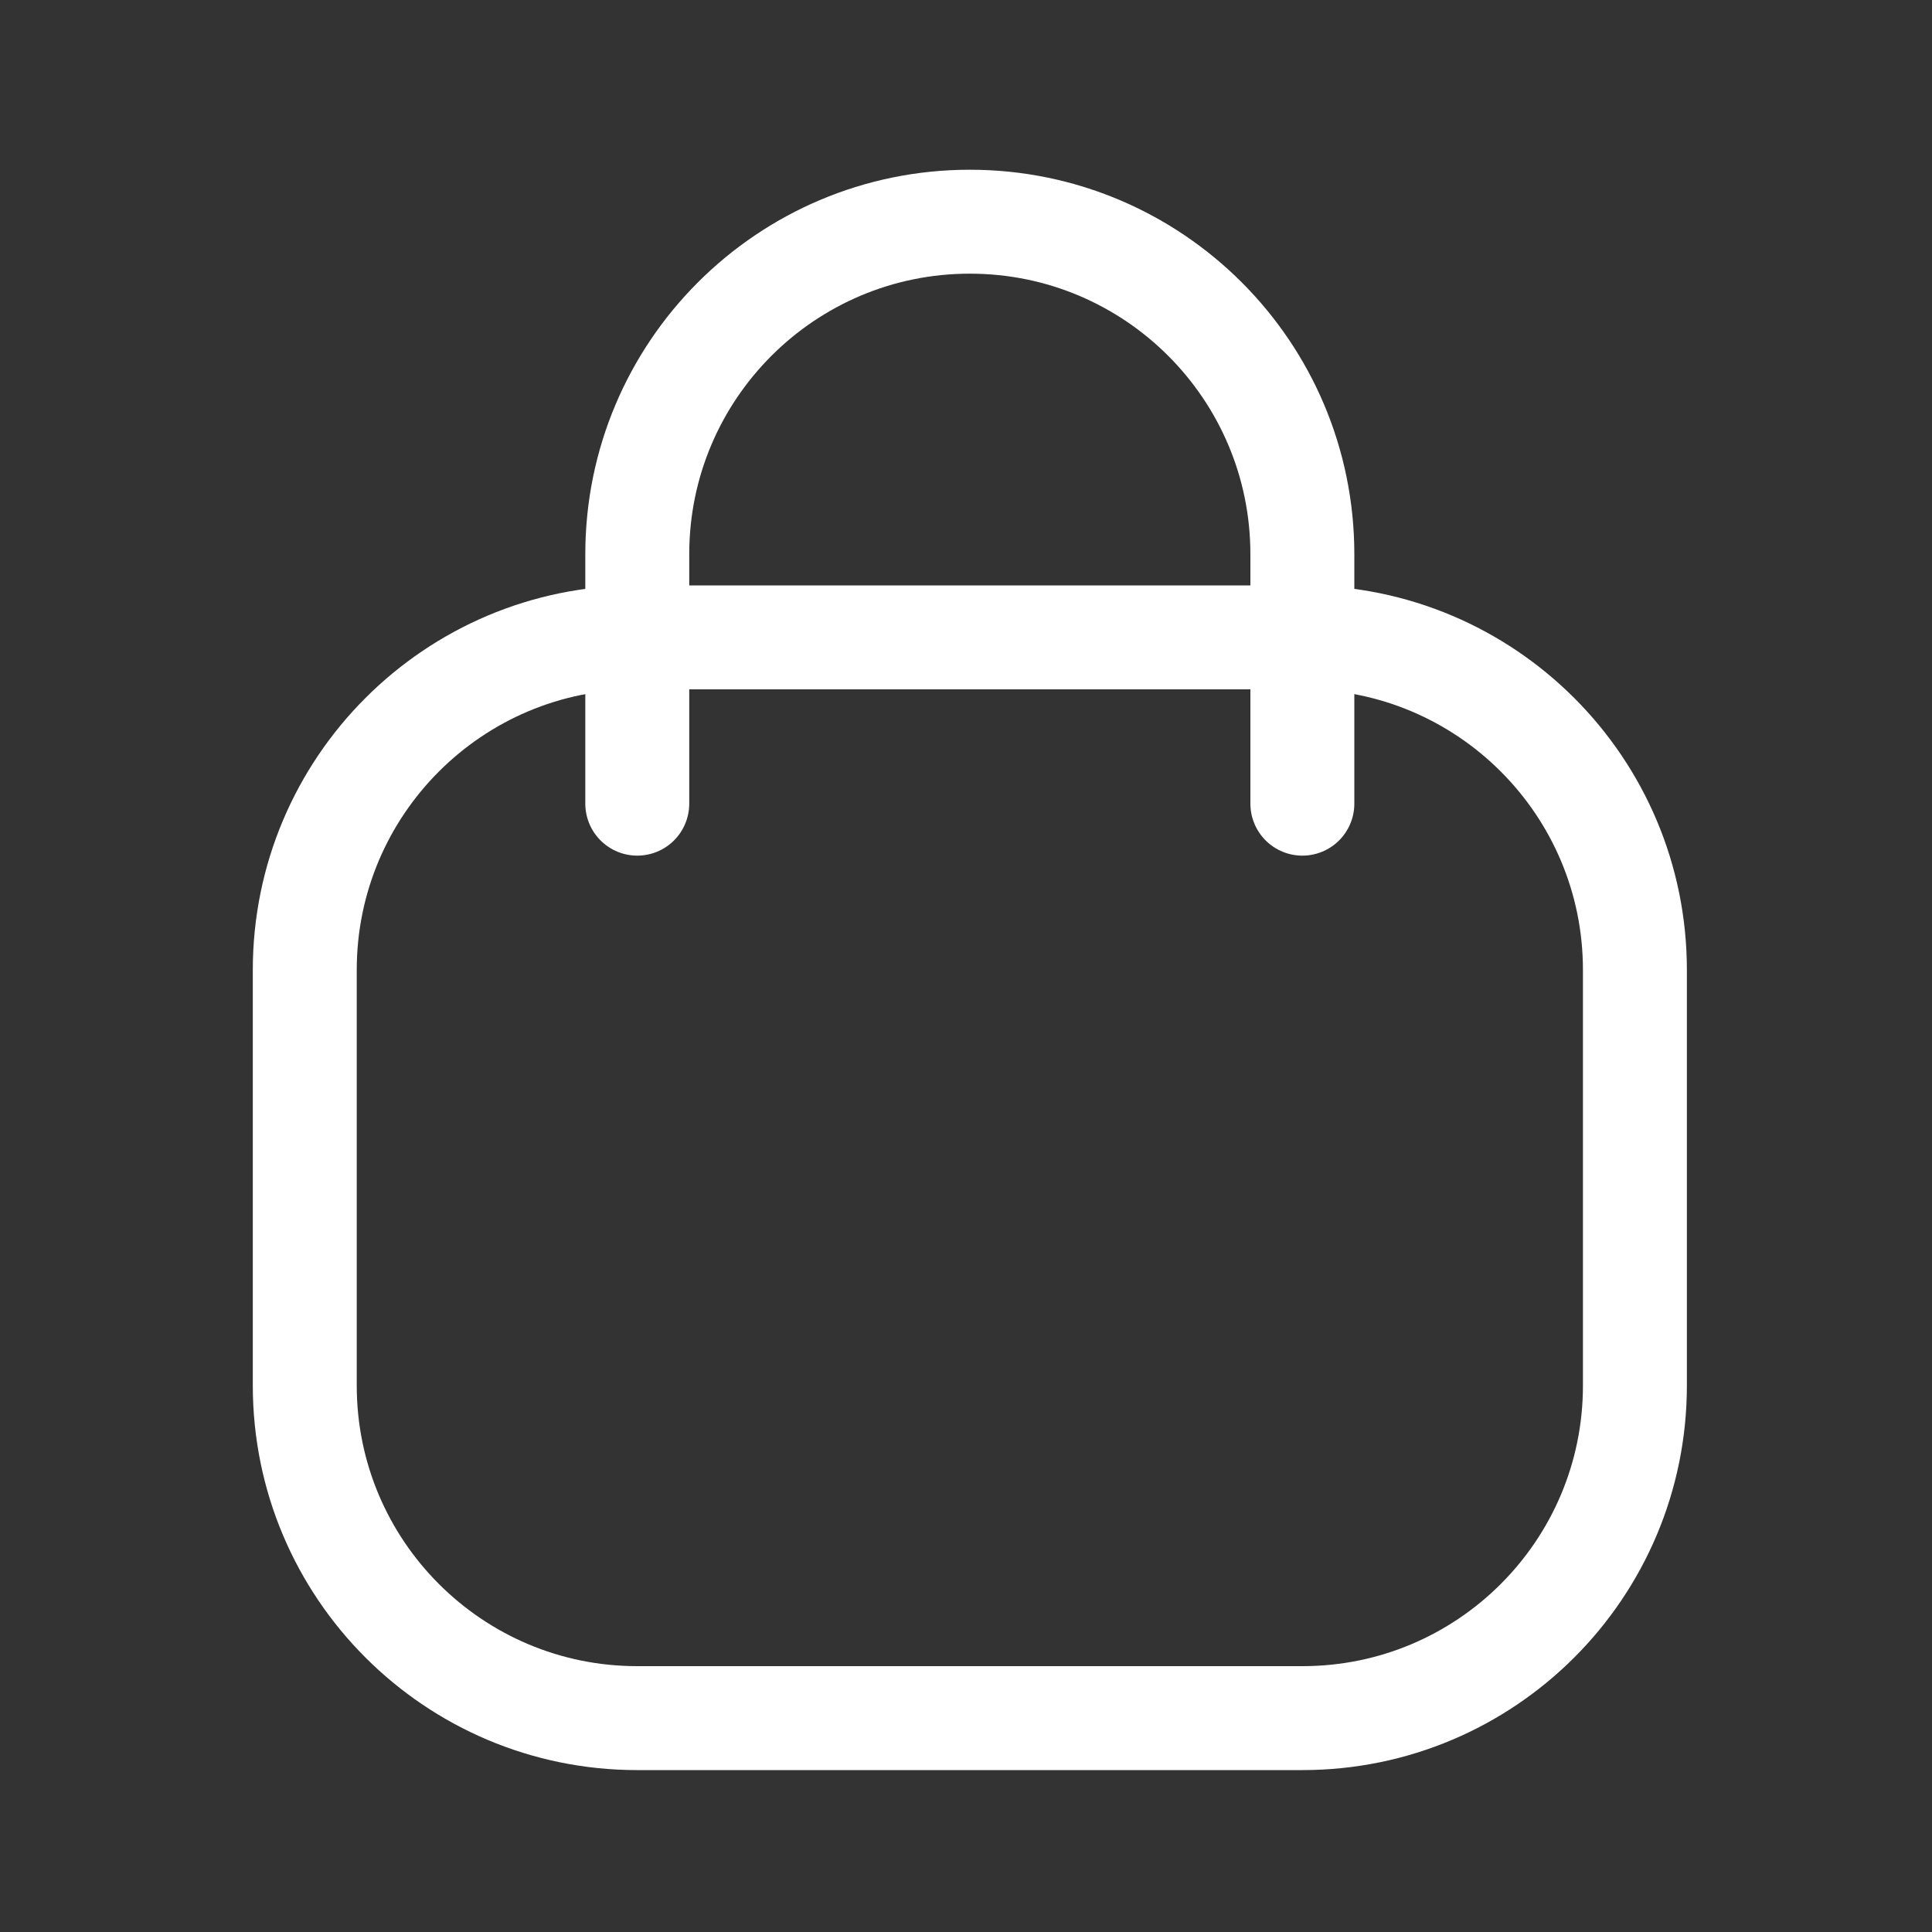 <svg width="40" height="40" viewBox="0 0 40 40" fill="none" xmlns="http://www.w3.org/2000/svg">
<rect x="0" y="0" width="40" height="40" fill="#333333" stroke="none"/>
<path d="M26.964 13.196H13.194C9.392 13.196 6.31 16.279 6.31 20.081V28.687C6.31 32.49 9.392 35.572 13.194 35.572H26.964C30.767 35.572 33.849 32.49 33.849 28.687V20.081C33.849 16.279 30.767 13.196 26.964 13.196Z" stroke="white" stroke-width="2.152"/>
<path d="M26.964 16.639V11.475C26.964 7.672 23.882 4.59 20.079 4.59C16.277 4.59 13.194 7.672 13.194 11.475V16.639" stroke="white" stroke-width="2.152" stroke-linecap="round"/>
</svg>
